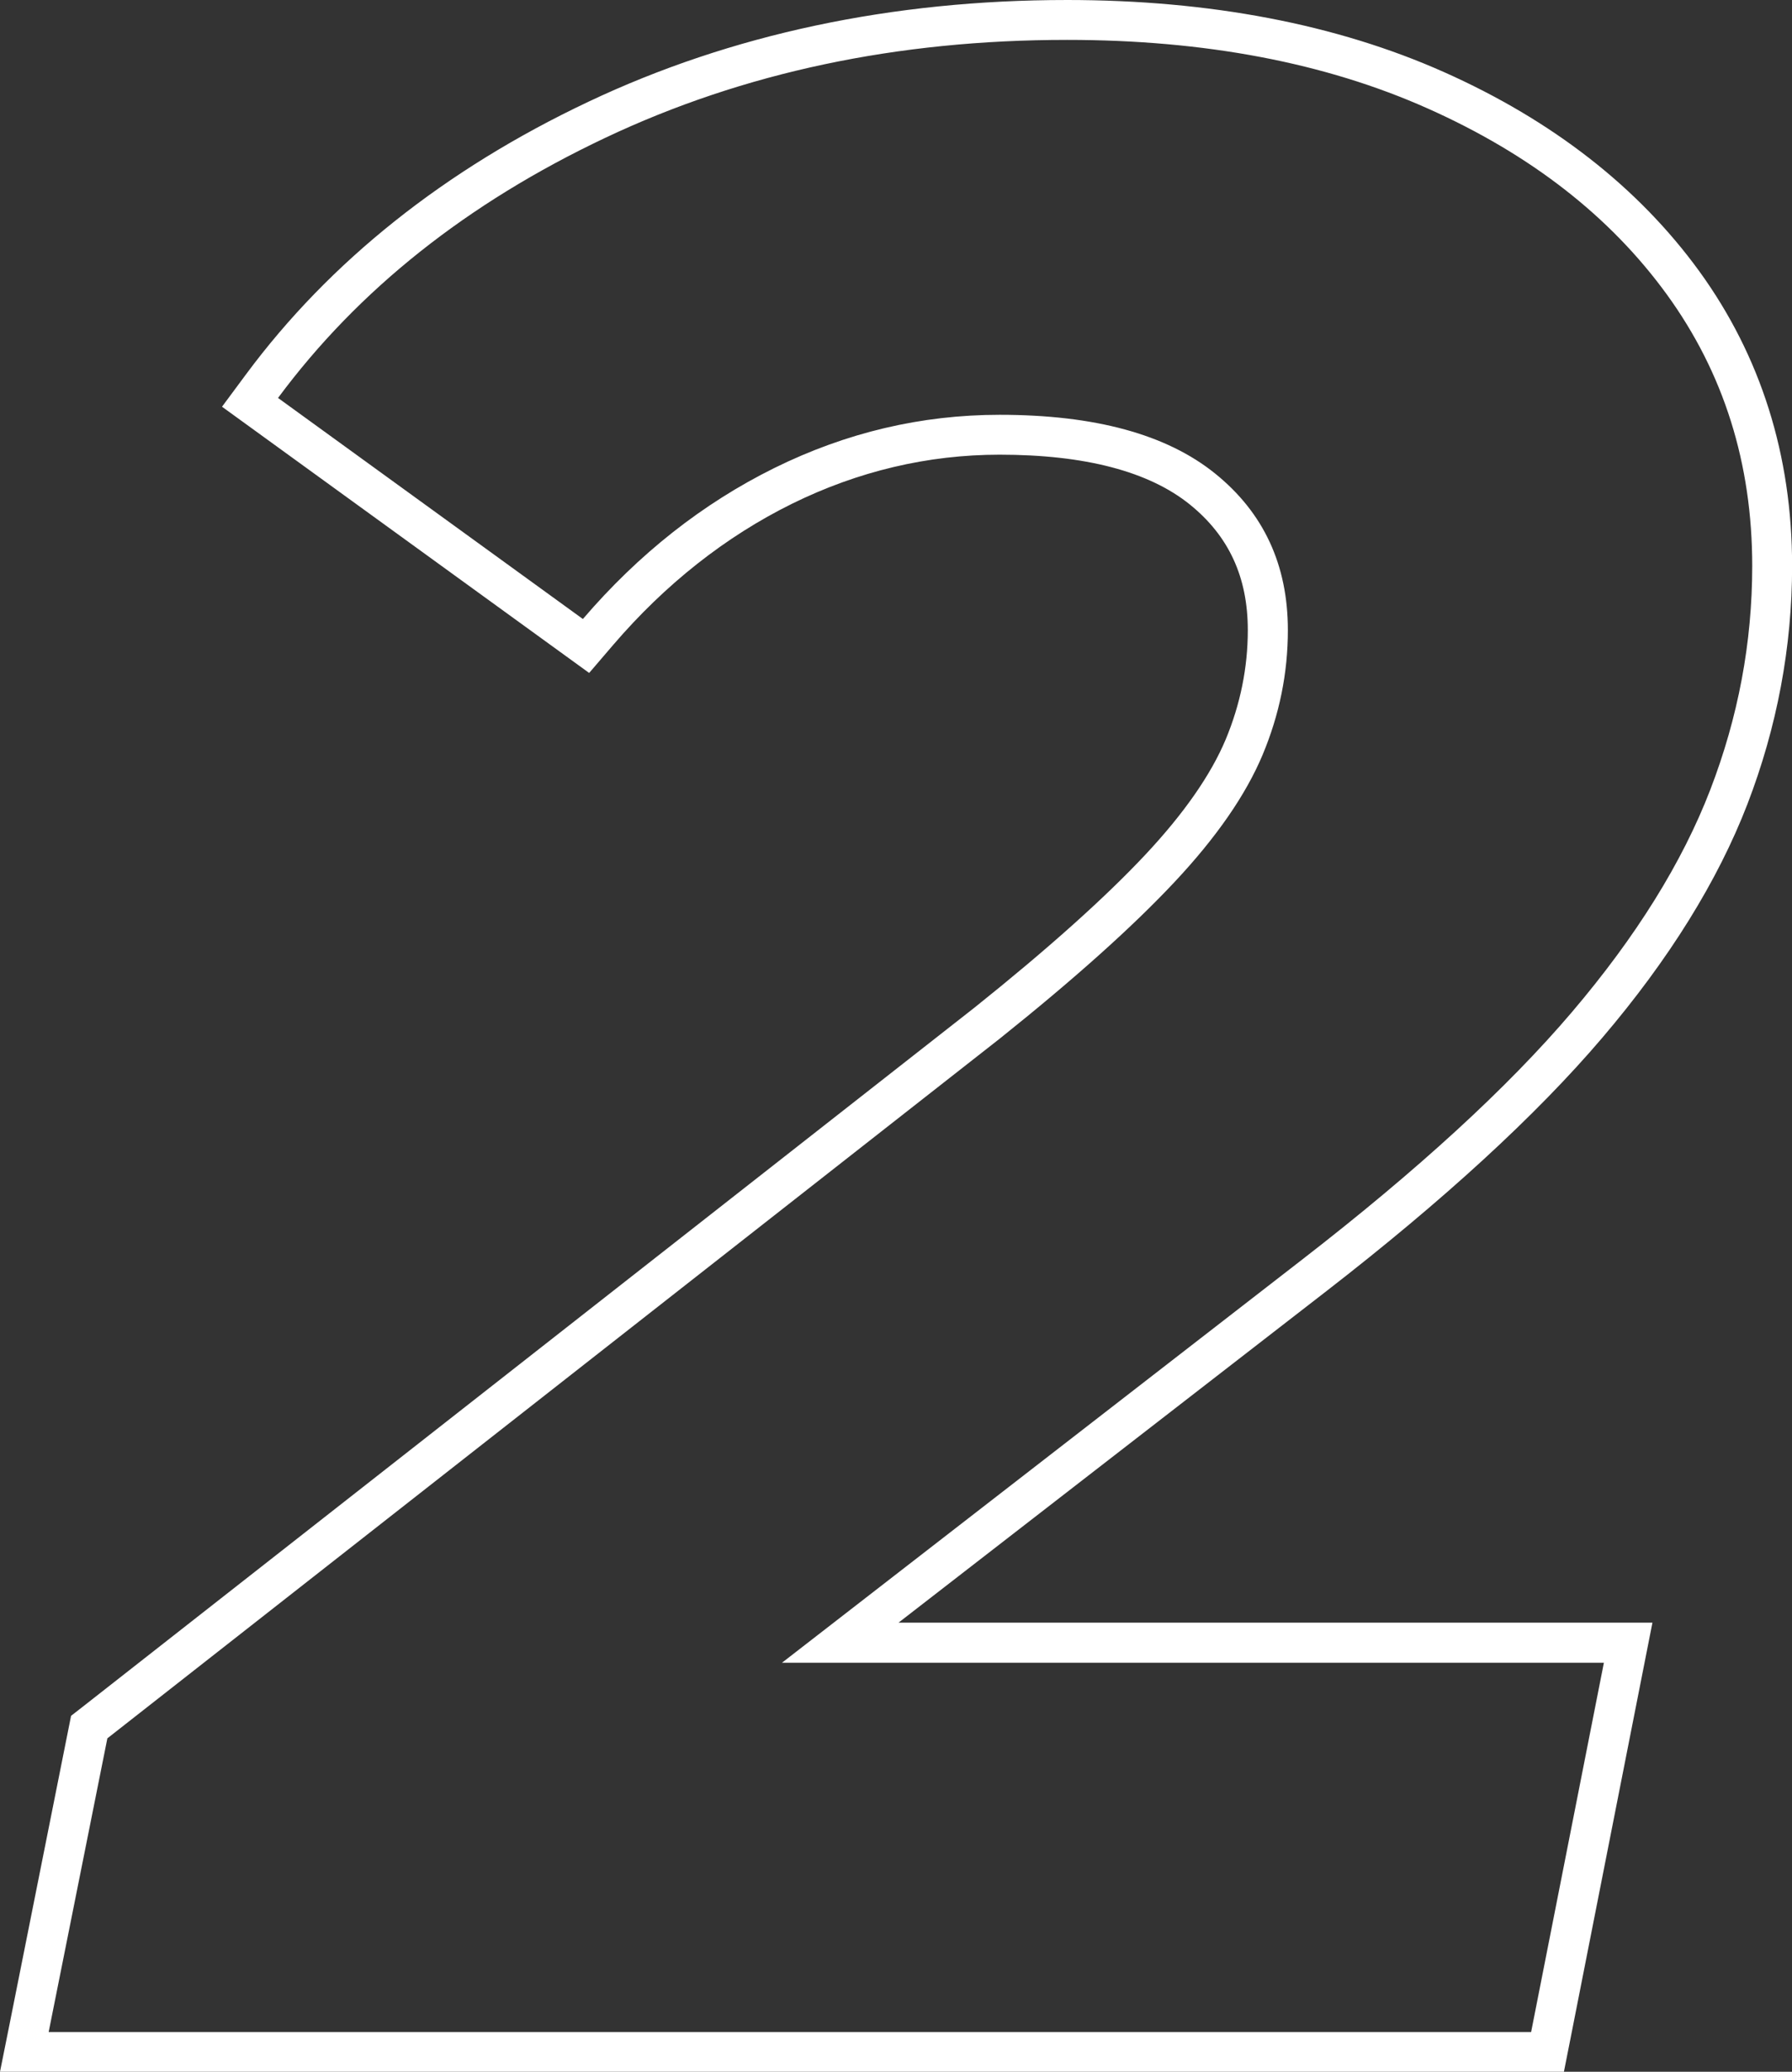 <?xml version="1.0" encoding="UTF-8"?> <svg xmlns="http://www.w3.org/2000/svg" id="_Слой_2" data-name="Слой 2" viewBox="0 0 179.76 207.78"><rect x="0" y="0" width="179.76" height="207.78" fill="#333333" stroke="none"/> <defs> <style> .cls-1 { fill: #fff; } </style> </defs> <g id="_Слой_8" data-name="Слой 8"> <path class="cls-1" d="M107.02,4c13.84,0,25.91,2.29,36.2,6.88,10.29,4.59,18.28,10.8,23.99,18.66,5.7,7.86,8.56,16.93,8.56,27.22,0,7.67-1.4,15.15-4.21,22.45-2.81,7.29-7.44,14.73-13.89,22.31-6.45,7.58-15.48,15.85-27.08,24.83l-52.15,40.41h82.45l-7.3,37.04H4.88l5.89-29.46L100.28,104.17c7.48-5.98,13.33-11.22,17.54-15.71,4.21-4.49,7.15-8.74,8.84-12.77,1.68-4.02,2.53-8.18,2.53-12.49,0-6.55-2.43-11.78-7.3-15.71-4.87-3.93-12.07-5.89-21.61-5.89-7.86,0-15.39,1.78-22.59,5.33-7.2,3.56-13.61,8.61-19.22,15.15l-30.58-22.17c8.04-10.85,18.98-19.54,32.83-26.09,13.84-6.55,29.27-9.82,46.3-9.82m0-4c-17.54,0-33.69,3.43-48.01,10.21-14.38,6.8-25.93,16-34.33,27.33l-2.41,3.25,3.27,2.37,30.58,22.17,2.98,2.16,2.4-2.8c5.23-6.1,11.27-10.87,17.95-14.17,6.62-3.26,13.62-4.92,20.82-4.92,8.56,0,14.98,1.68,19.09,5,3.91,3.16,5.81,7.28,5.81,12.6,0,3.75-.75,7.43-2.21,10.94-1.49,3.56-4.2,7.45-8.07,11.58-4.06,4.33-9.82,9.48-17.12,15.32L8.3,171.17l-1.17,.91-.29,1.45L.96,203l-.96,4.78H156.88l.64-3.23,7.3-37.04,.94-4.77H90.13l42.91-33.24c11.76-9.11,21.07-17.65,27.67-25.4,6.72-7.88,11.62-15.78,14.58-23.46,2.97-7.72,4.48-15.76,4.48-23.88,0-11.1-3.14-21.05-9.32-29.57-6.1-8.39-14.71-15.11-25.6-19.96C134.08,2.43,121.35,0,107.02,0h0Z"></path> </g> </svg> 